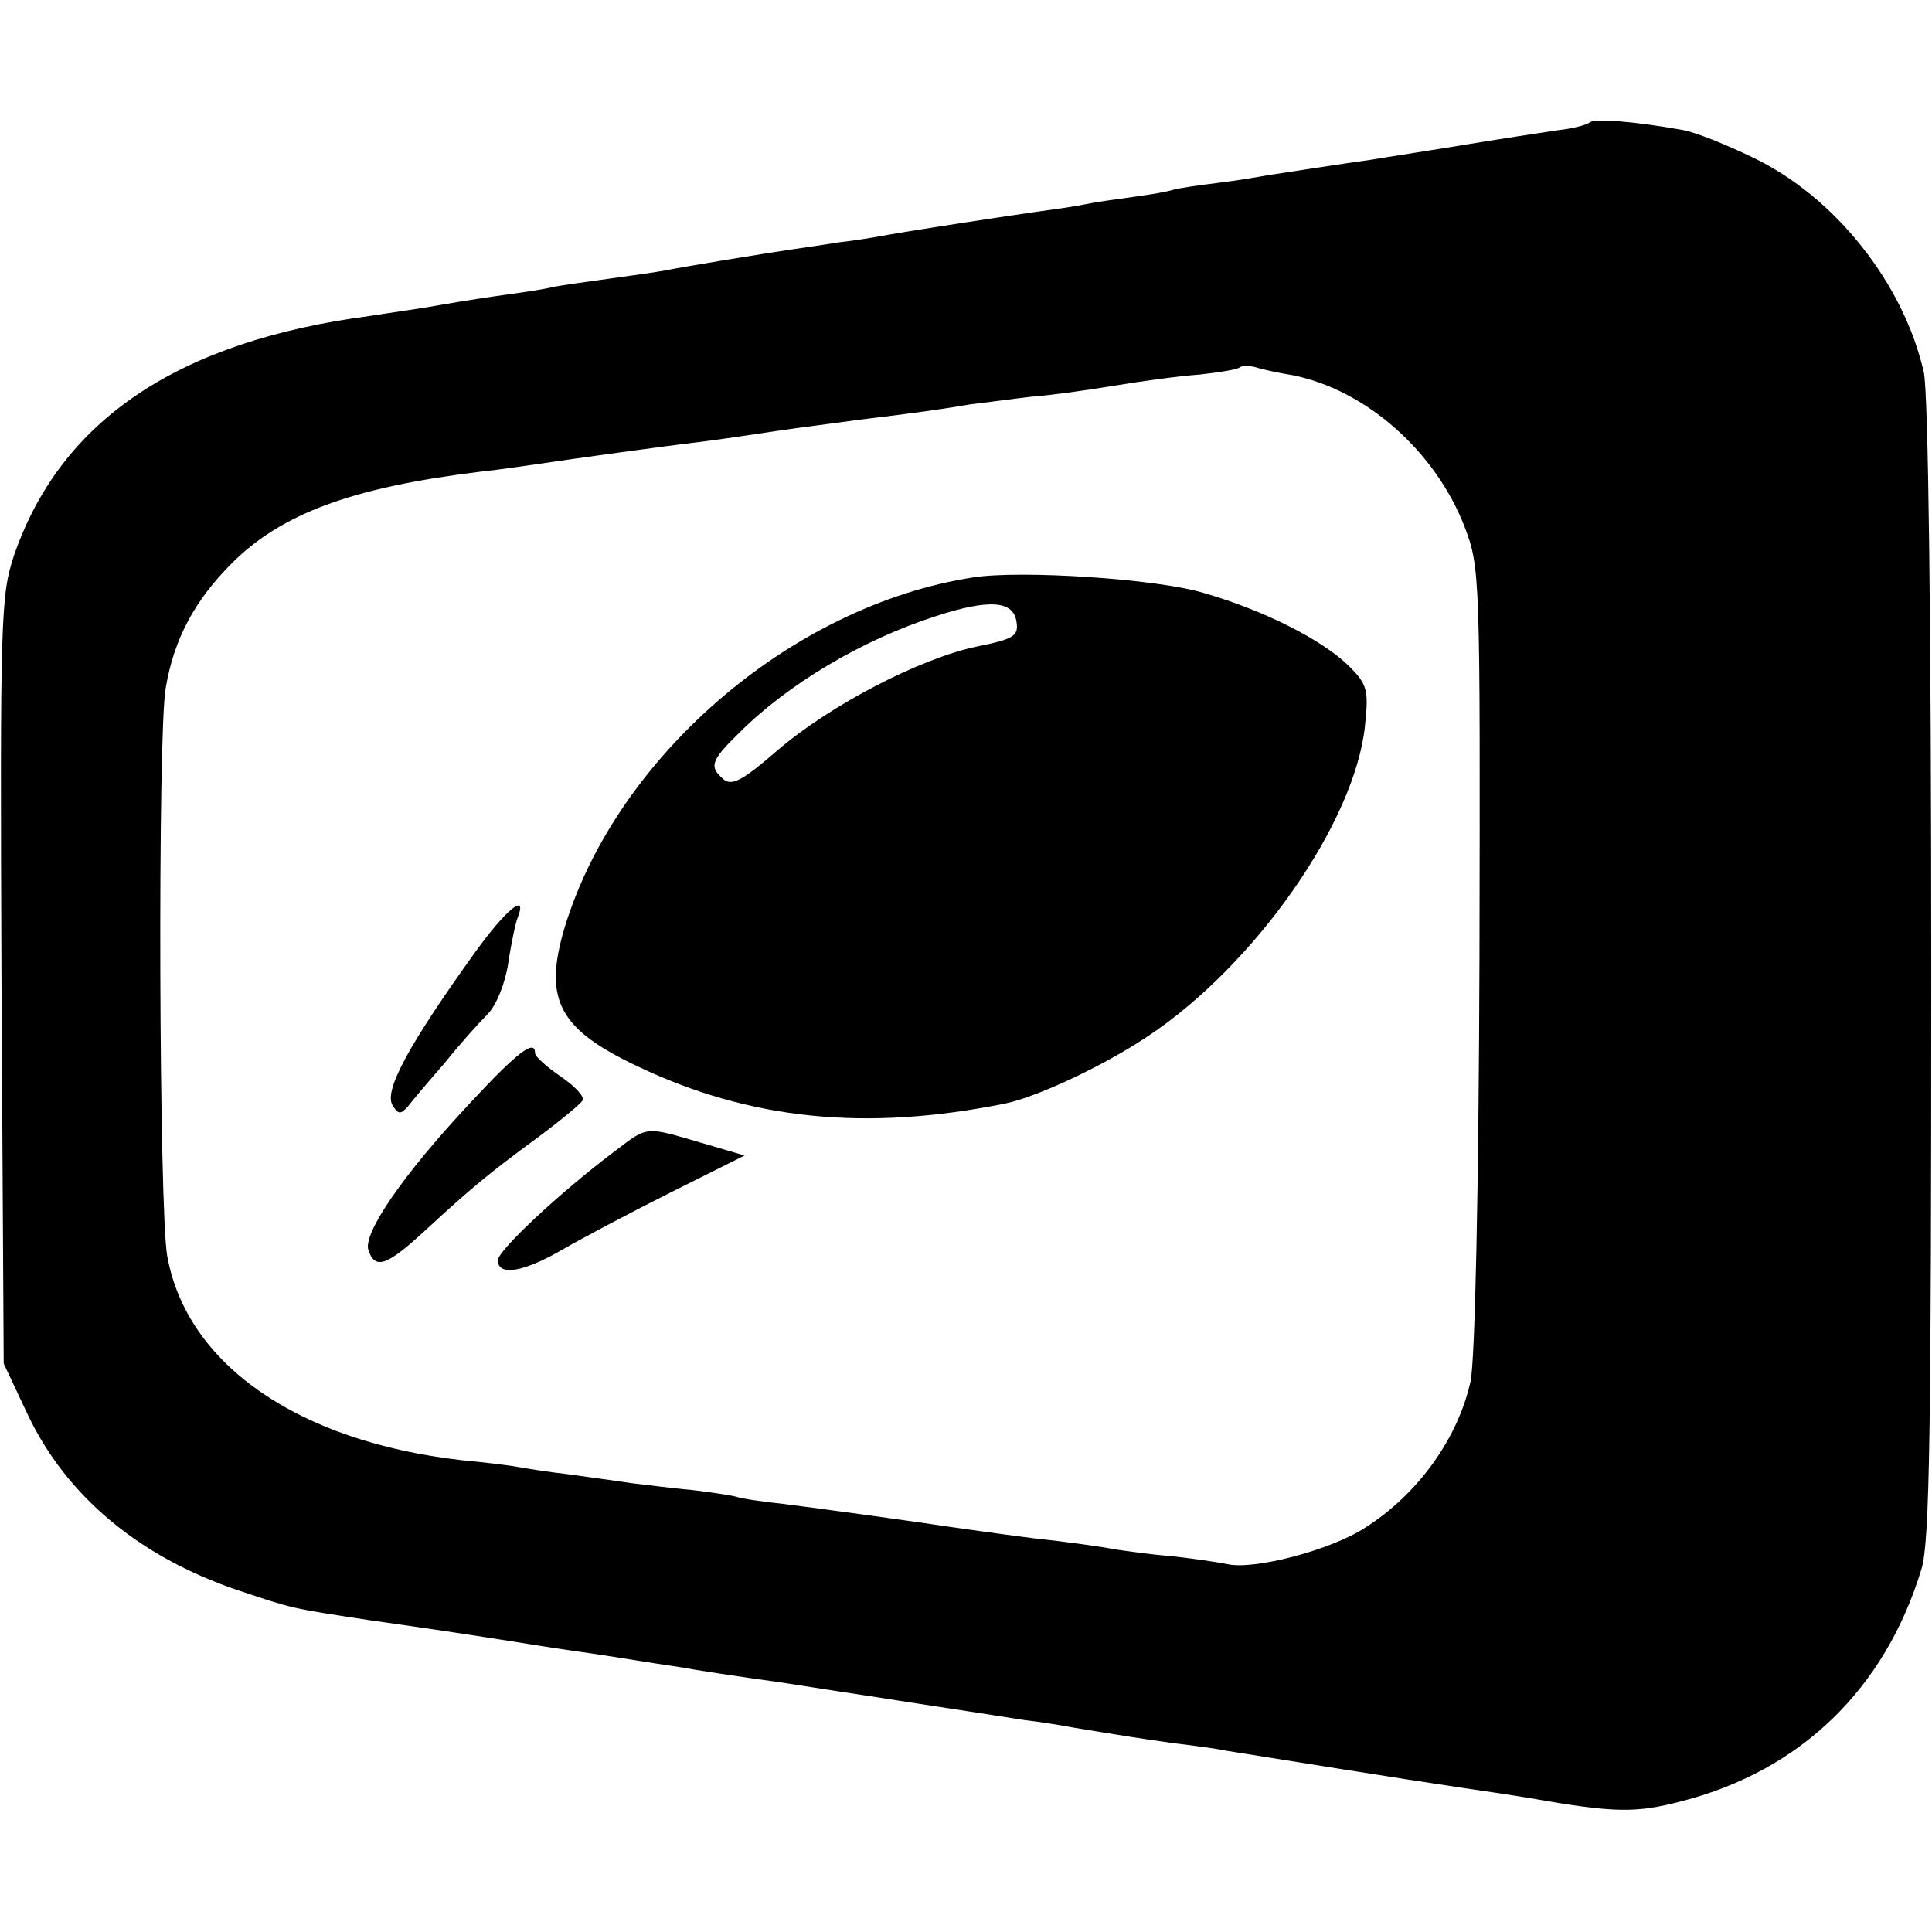 <?xml version="1.0" standalone="no"?>
<!DOCTYPE svg PUBLIC "-//W3C//DTD SVG 20010904//EN"
 "http://www.w3.org/TR/2001/REC-SVG-20010904/DTD/svg10.dtd">
<svg version="1.0" xmlns="http://www.w3.org/2000/svg"
 width="260pt" height="260pt" viewBox="0 0 260 260"
 preserveAspectRatio="xMidYMid meet">
<g transform="translate(0,260) scale(0.1,-0.1)"
fill="#000000" stroke="none">
<path d="M2139 2435 c-4 -3 -22 -8 -41 -10 -20 -3 -80 -12 -134 -21 -55 -9
-108 -17 -119 -19 -37 -5 -120 -18 -140 -21 -11 -2 -40 -7 -65 -10 -25 -3 -52
-7 -60 -9 -8 -3 -33 -7 -55 -10 -22 -3 -51 -7 -65 -10 -14 -3 -43 -7 -65 -10
-42 -6 -148 -22 -200 -31 -16 -3 -46 -8 -65 -10 -19 -3 -46 -7 -60 -9 -35 -5
-151 -24 -175 -29 -11 -2 -45 -7 -75 -11 -30 -4 -64 -9 -75 -11 -11 -3 -38 -7
-60 -10 -22 -3 -62 -9 -90 -14 -27 -5 -71 -11 -96 -15 -259 -34 -417 -140
-480 -322 -18 -54 -19 -83 -17 -572 l3 -516 32 -68 c52 -110 150 -192 283
-237 75 -25 70 -24 175 -40 84 -12 92 -13 195 -29 36 -6 83 -13 105 -16 41 -6
75 -12 123 -19 15 -3 74 -12 132 -20 58 -9 116 -18 130 -20 24 -4 124 -19 200
-31 19 -2 49 -7 65 -10 67 -11 92 -15 135 -21 25 -3 56 -7 70 -10 68 -11 237
-38 318 -50 20 -3 62 -9 92 -14 113 -20 142 -20 203 -4 160 41 274 151 323
313 11 37 13 189 13 806 0 468 -4 777 -10 804 -27 119 -119 236 -230 289 -35
17 -77 34 -94 37 -67 12 -121 16 -126 10z m-399 -340 c99 -20 192 -103 231
-204 21 -55 21 -66 20 -580 -1 -315 -6 -542 -12 -570 -17 -77 -71 -152 -142
-197 -46 -30 -149 -57 -185 -49 -15 3 -49 8 -77 11 -27 2 -61 7 -75 9 -14 3
-63 10 -110 15 -47 6 -96 13 -110 15 -53 8 -177 25 -225 31 -27 3 -57 7 -65
10 -8 2 -35 6 -60 9 -25 2 -61 7 -80 9 -19 3 -57 8 -85 12 -27 3 -58 8 -69 10
-10 2 -44 6 -75 9 -220 25 -370 129 -396 275 -11 62 -13 703 -2 764 11 66 39
118 89 168 67 67 162 102 333 123 28 3 61 8 75 10 54 8 177 25 220 30 25 3 72
10 105 15 33 5 83 11 110 15 76 9 117 15 152 21 18 2 54 7 80 10 27 2 77 9
113 15 36 6 87 13 115 15 27 3 52 7 54 10 3 2 12 2 20 0 9 -3 32 -8 51 -11z"/>
<path d="M1310 1823 c-248 -38 -487 -247 -553 -481 -24 -89 -3 -128 101 -177
151 -72 307 -88 495 -50 43 9 131 50 191 90 145 96 280 289 293 419 5 47 3 55
-21 79 -35 35 -113 75 -196 99 -62 19 -246 31 -310 21z m58 -60 c3 -19 -4 -23
-53 -33 -77 -16 -198 -79 -269 -140 -46 -40 -61 -48 -72 -39 -20 17 -18 25 21
63 65 65 165 125 265 157 71 23 104 21 108 -8z"/>
<path d="M639 1318 c-89 -124 -122 -185 -111 -205 8 -13 11 -13 21 -2 6 8 28
34 49 58 20 25 46 54 58 66 12 12 24 42 28 69 4 27 10 55 13 62 13 34 -17 9
-58 -48z"/>
<path d="M633 1116 c-90 -96 -146 -177 -137 -199 9 -26 25 -20 75 26 64 59 87
78 151 125 31 23 59 46 62 51 3 5 -10 19 -29 32 -19 13 -35 27 -35 32 0 19
-24 1 -87 -67z"/>
<path d="M829 1052 c-76 -57 -159 -135 -159 -148 0 -22 35 -16 88 15 26 15 92
50 146 77 l98 49 -58 17 c-75 22 -72 23 -115 -10z"/>
</g>
</svg>
